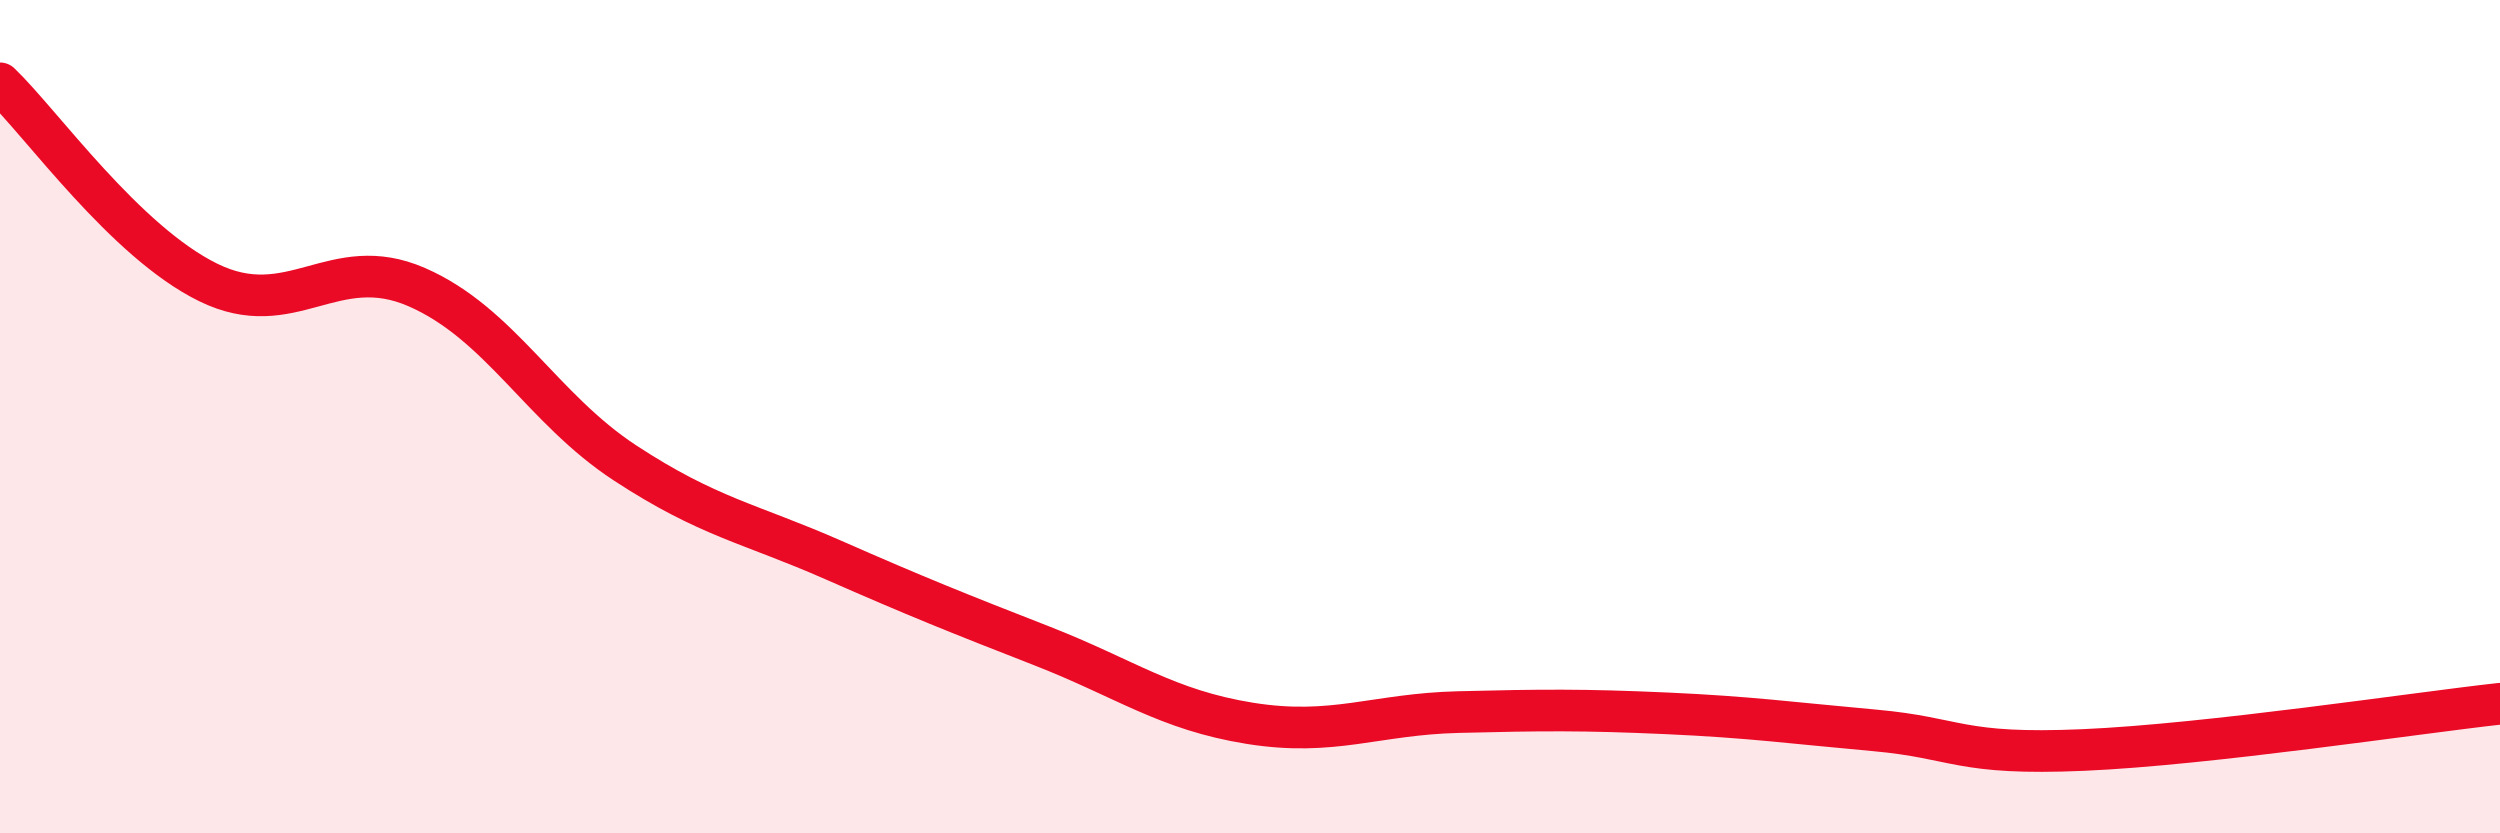 
    <svg width="60" height="20" viewBox="0 0 60 20" xmlns="http://www.w3.org/2000/svg">
      <path
        d="M 0,2 C 1,2.96 3,5.8 5,6.78 C 7,7.76 8,6.02 10,6.89 C 12,7.76 13,9.8 15,11.11 C 17,12.42 18,12.56 20,13.44 C 22,14.32 23,14.72 25,15.5 C 27,16.28 28,17.04 30,17.36 C 32,17.68 33,17.14 35,17.09 C 37,17.04 38,17.03 40,17.12 C 42,17.21 43,17.35 45,17.53 C 47,17.71 47,18.13 50,18 C 53,17.87 58,17.11 60,16.89L60 20L0 20Z"
        fill="#EB0A25"
        opacity="0.1"
        stroke-linecap="round"
        stroke-linejoin="round"
      />
      <path
        d="M 0,2 C 1,2.96 3,5.8 5,6.78 C 7,7.76 8,6.02 10,6.89 C 12,7.76 13,9.8 15,11.11 C 17,12.42 18,12.56 20,13.44 C 22,14.32 23,14.72 25,15.5 C 27,16.28 28,17.04 30,17.36 C 32,17.68 33,17.14 35,17.09 C 37,17.04 38,17.03 40,17.12 C 42,17.21 43,17.35 45,17.53 C 47,17.71 47,18.13 50,18 C 53,17.87 58,17.11 60,16.89"
        stroke="#EB0A25"
        stroke-width="1"
        fill="none"
        stroke-linecap="round"
        stroke-linejoin="round"
      />
    </svg>
  